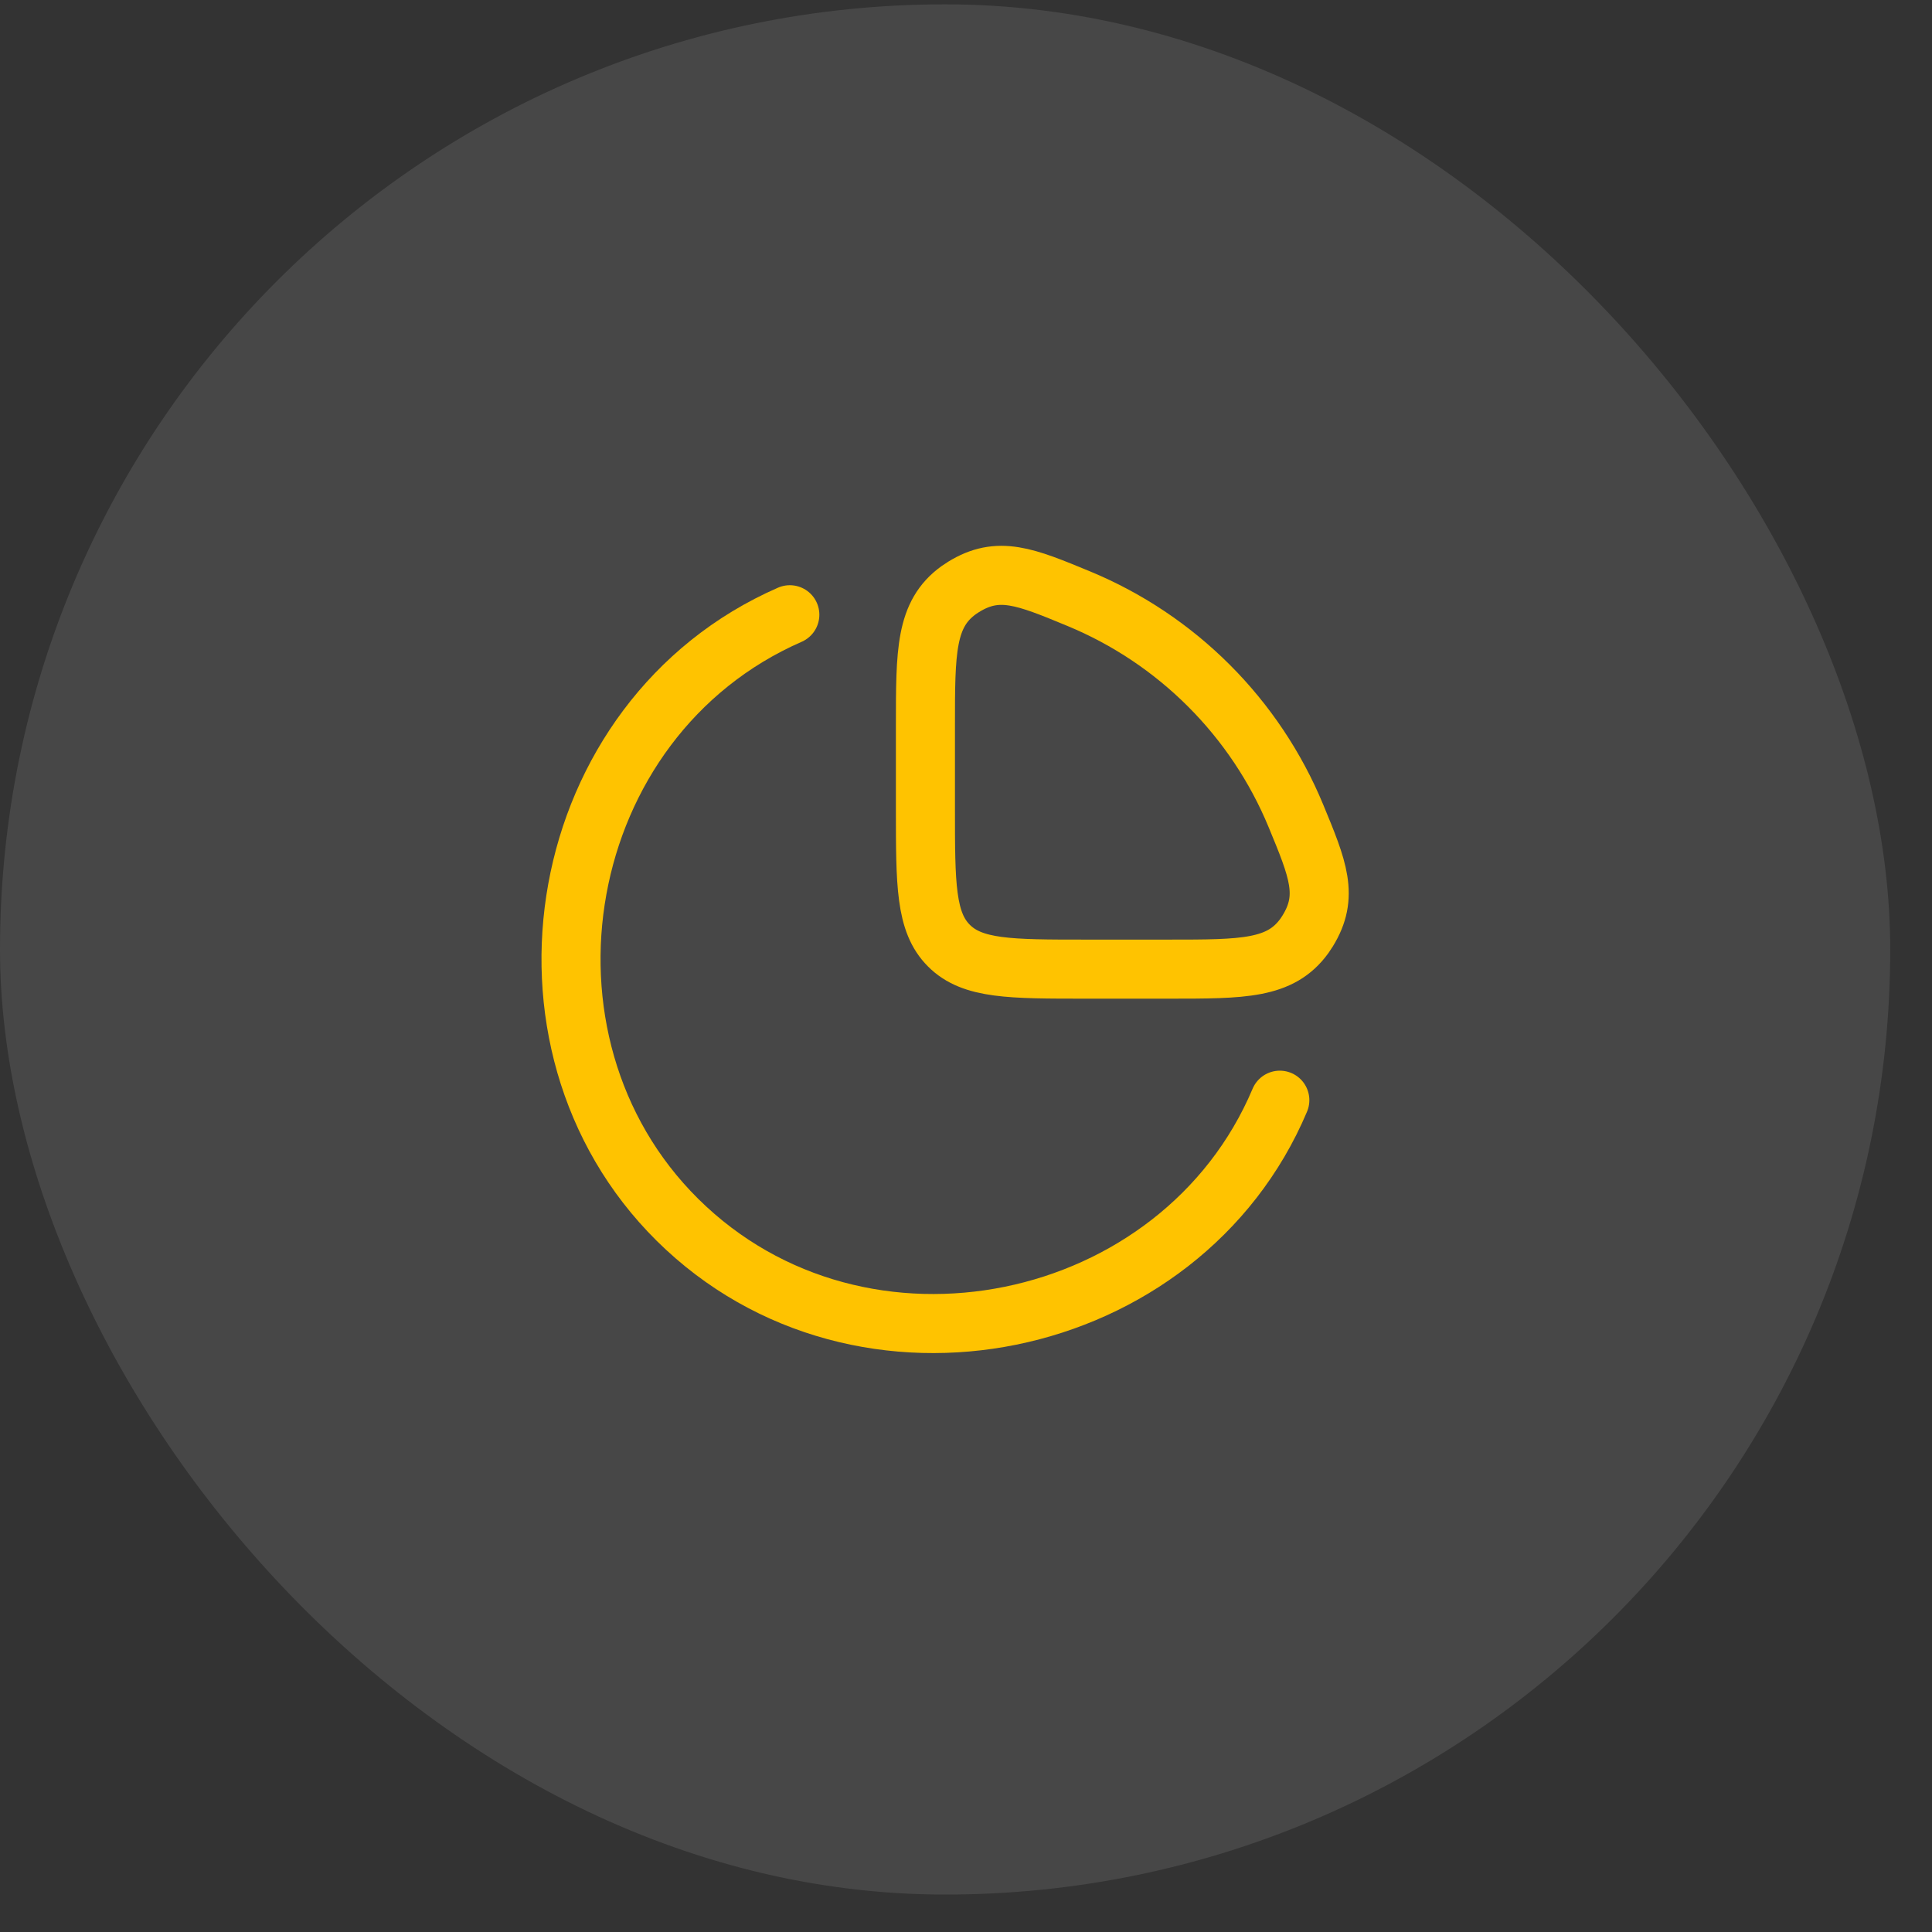 <?xml version="1.0" encoding="UTF-8"?> <svg xmlns="http://www.w3.org/2000/svg" width="37" height="37" viewBox="0 0 37 37" fill="none"><rect x="0" y="0" width="37" height="37" fill="#333333" stroke="none"/><rect y="0.083" width="36.2" height="36.2" rx="18.1" fill="white" fill-opacity="0.1"></rect><path d="M24.51 21.07C22.624 25.541 16.489 26.843 12.973 23.36C9.525 19.944 10.592 13.755 15.126 11.773" stroke="#FFC300" stroke-width="1.131" stroke-linecap="round"></path><path d="M22.386 18.56C23.809 18.56 24.521 18.56 24.981 17.923C24.998 17.899 25.027 17.856 25.042 17.831C25.455 17.163 25.242 16.649 24.817 15.622C24.431 14.69 23.865 13.844 23.152 13.131C22.439 12.418 21.593 11.852 20.661 11.466C19.634 11.041 19.12 10.828 18.452 11.241C18.427 11.256 18.384 11.285 18.36 11.302C17.723 11.762 17.723 12.474 17.723 13.897V15.489C17.723 16.937 17.723 17.661 18.173 18.11C18.622 18.56 19.346 18.56 20.794 18.56H22.386Z" stroke="#FFC300" stroke-width="1.131"></path></svg> 